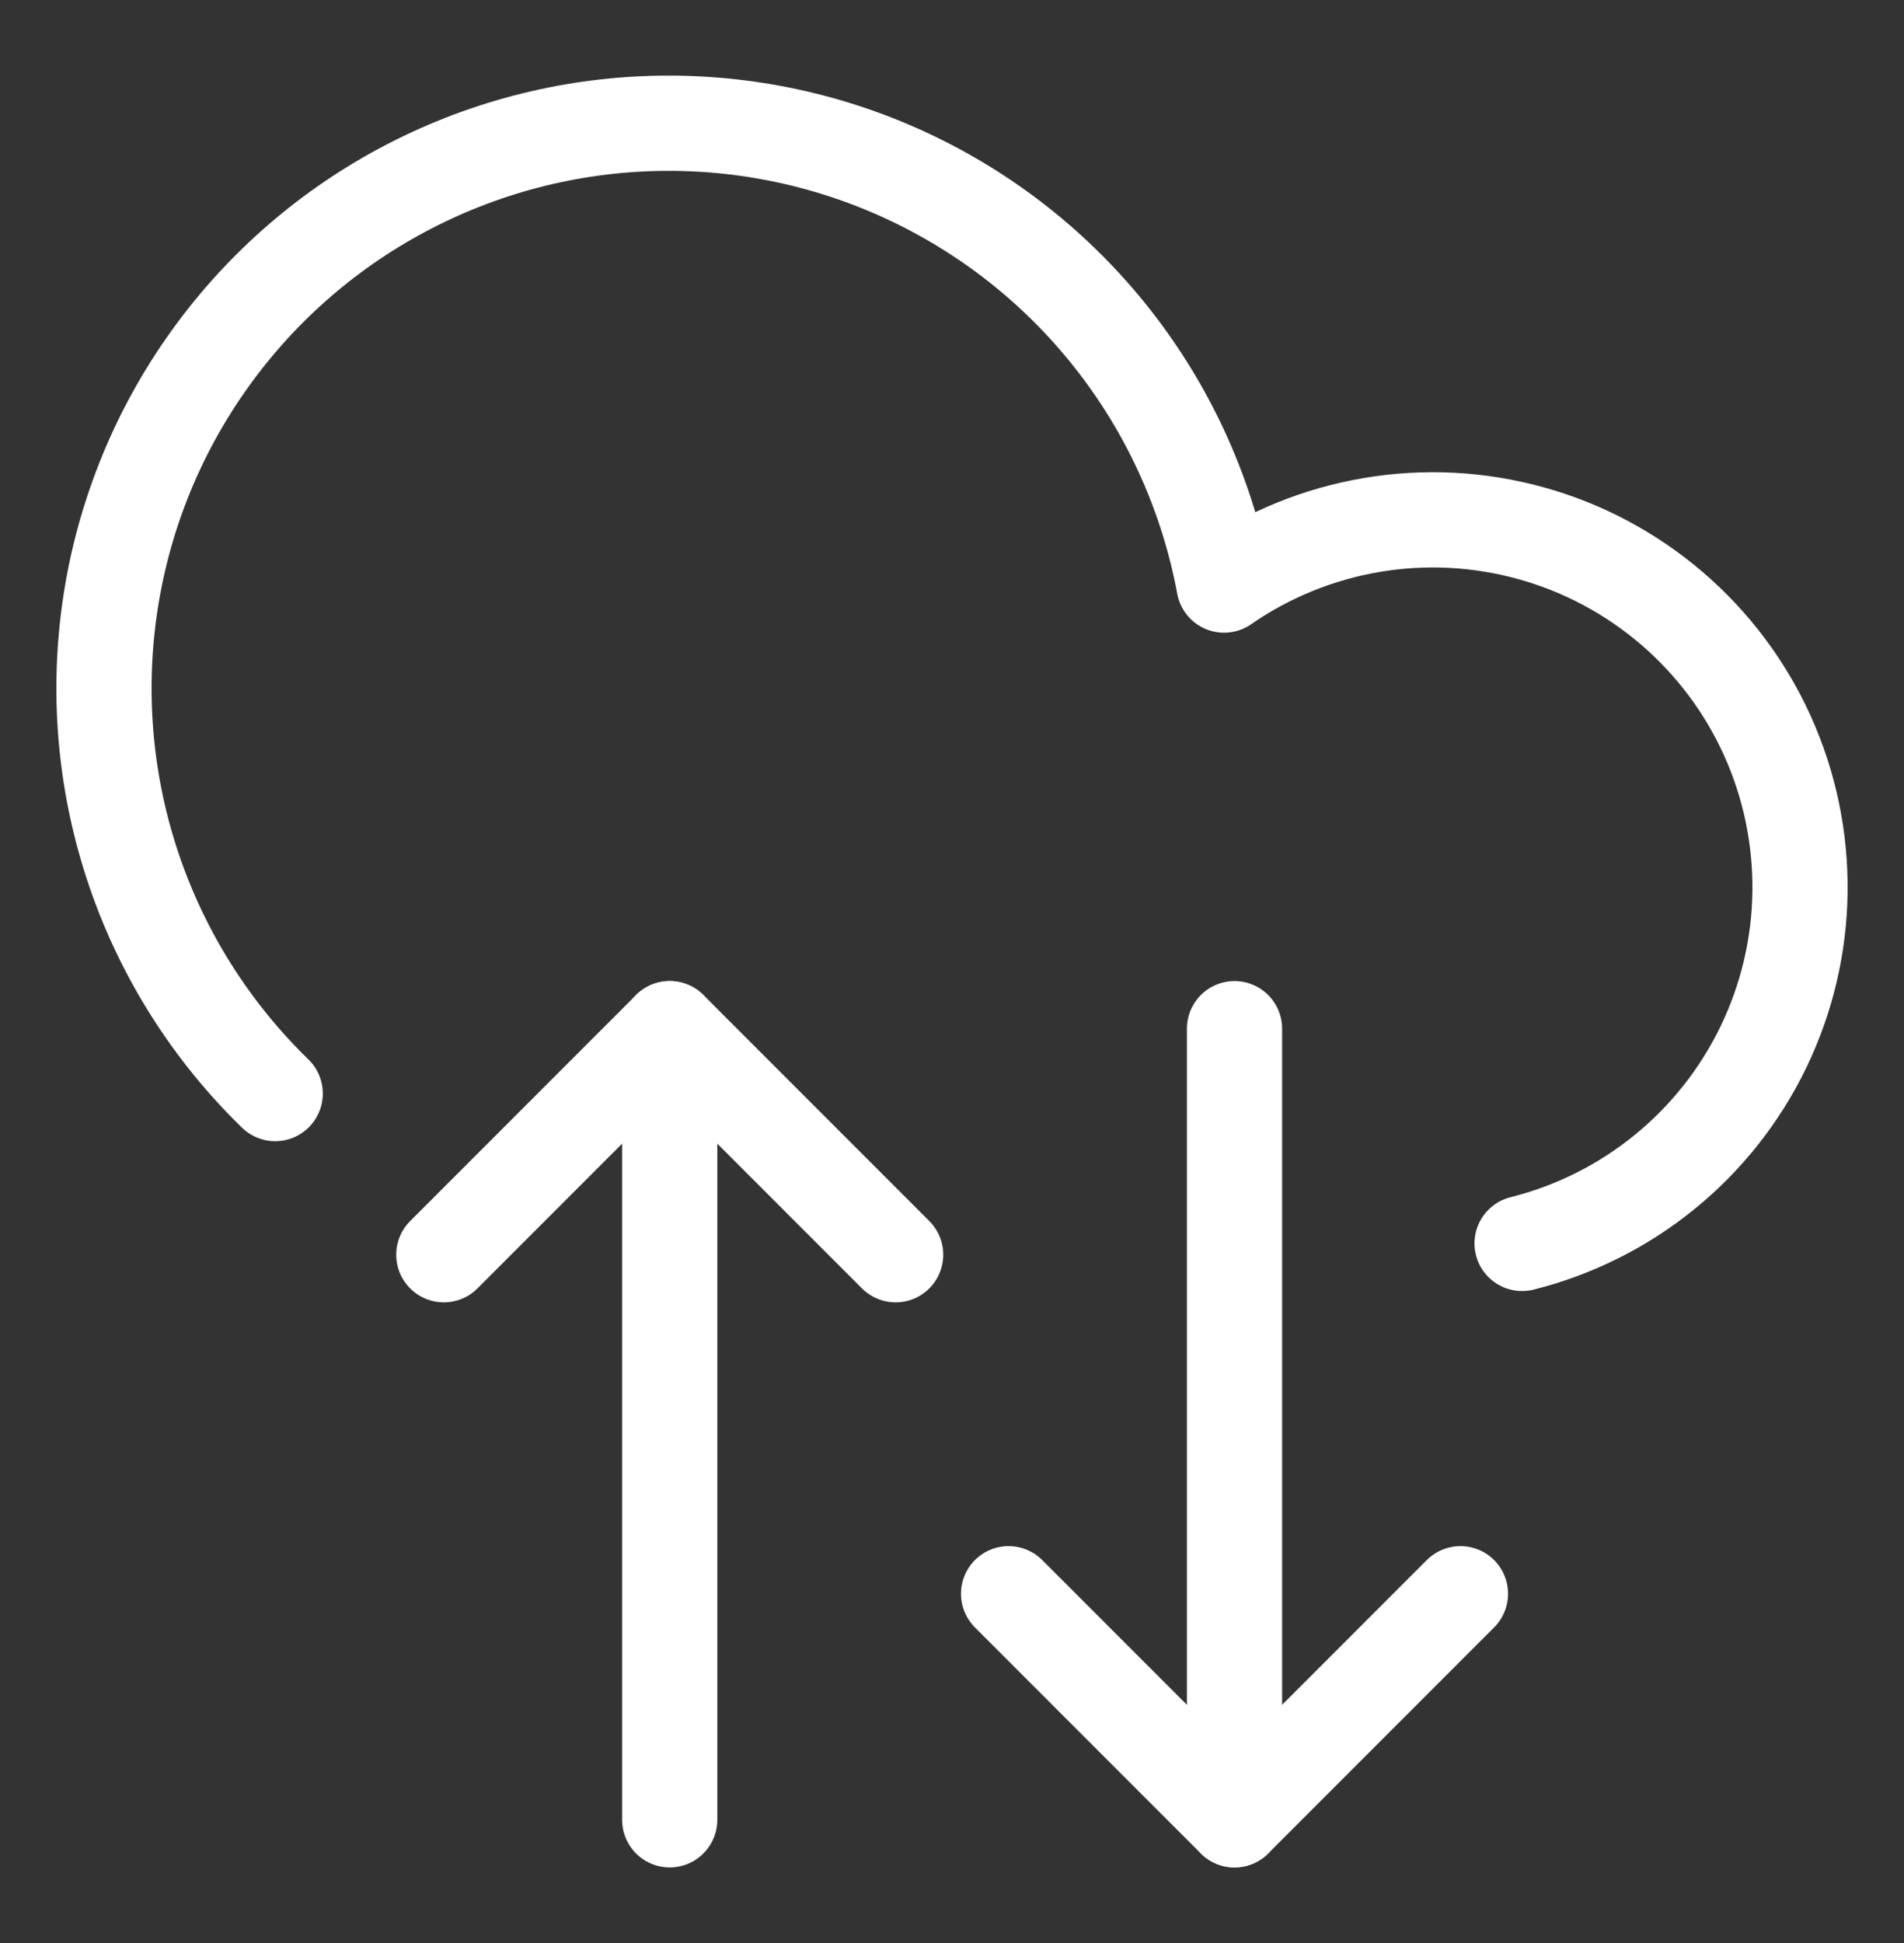 <svg xmlns="http://www.w3.org/2000/svg" width="50" height="51" viewBox="0 0 50 51" fill="none"><rect x="0" y="0" width="50" height="51" fill="#333333" stroke="none"/><path d="M17.587 47.766V27.001" stroke="white" stroke-width="2.5" stroke-linecap="round" stroke-linejoin="round"></path><path d="M39.971 32.637C41.341 32.294 42.619 31.654 43.714 30.763C44.809 29.872 45.696 28.751 46.31 27.479C46.924 26.208 47.252 24.817 47.269 23.405C47.286 21.993 46.993 20.594 46.411 19.308C45.828 18.021 44.97 16.879 43.897 15.961C42.824 15.043 41.563 14.371 40.202 13.995C38.841 13.618 37.414 13.544 36.021 13.78C34.629 14.015 33.305 14.554 32.144 15.357C31.718 13.064 30.757 10.903 29.339 9.05C27.921 7.198 26.086 5.706 23.983 4.696C21.88 3.686 19.568 3.187 17.235 3.238C14.903 3.289 12.616 3.89 10.559 4.992C8.502 6.093 6.735 7.665 5.4 9.578C4.064 11.491 3.199 13.692 2.875 16.002C2.55 18.312 2.775 20.667 3.531 22.874C4.287 25.081 5.554 27.078 7.227 28.704" stroke="white" stroke-width="2.5" stroke-linecap="round" stroke-linejoin="round"></path><path d="M23.52 32.934L17.587 27.001L11.655 32.934" stroke="white" stroke-width="2.5" stroke-linecap="round" stroke-linejoin="round"></path><path d="M32.419 27.001V47.766" stroke="white" stroke-width="2.5" stroke-linecap="round" stroke-linejoin="round"></path><path d="M26.486 41.833L32.419 47.766L38.352 41.833" stroke="white" stroke-width="2.5" stroke-linecap="round" stroke-linejoin="round"></path></svg>